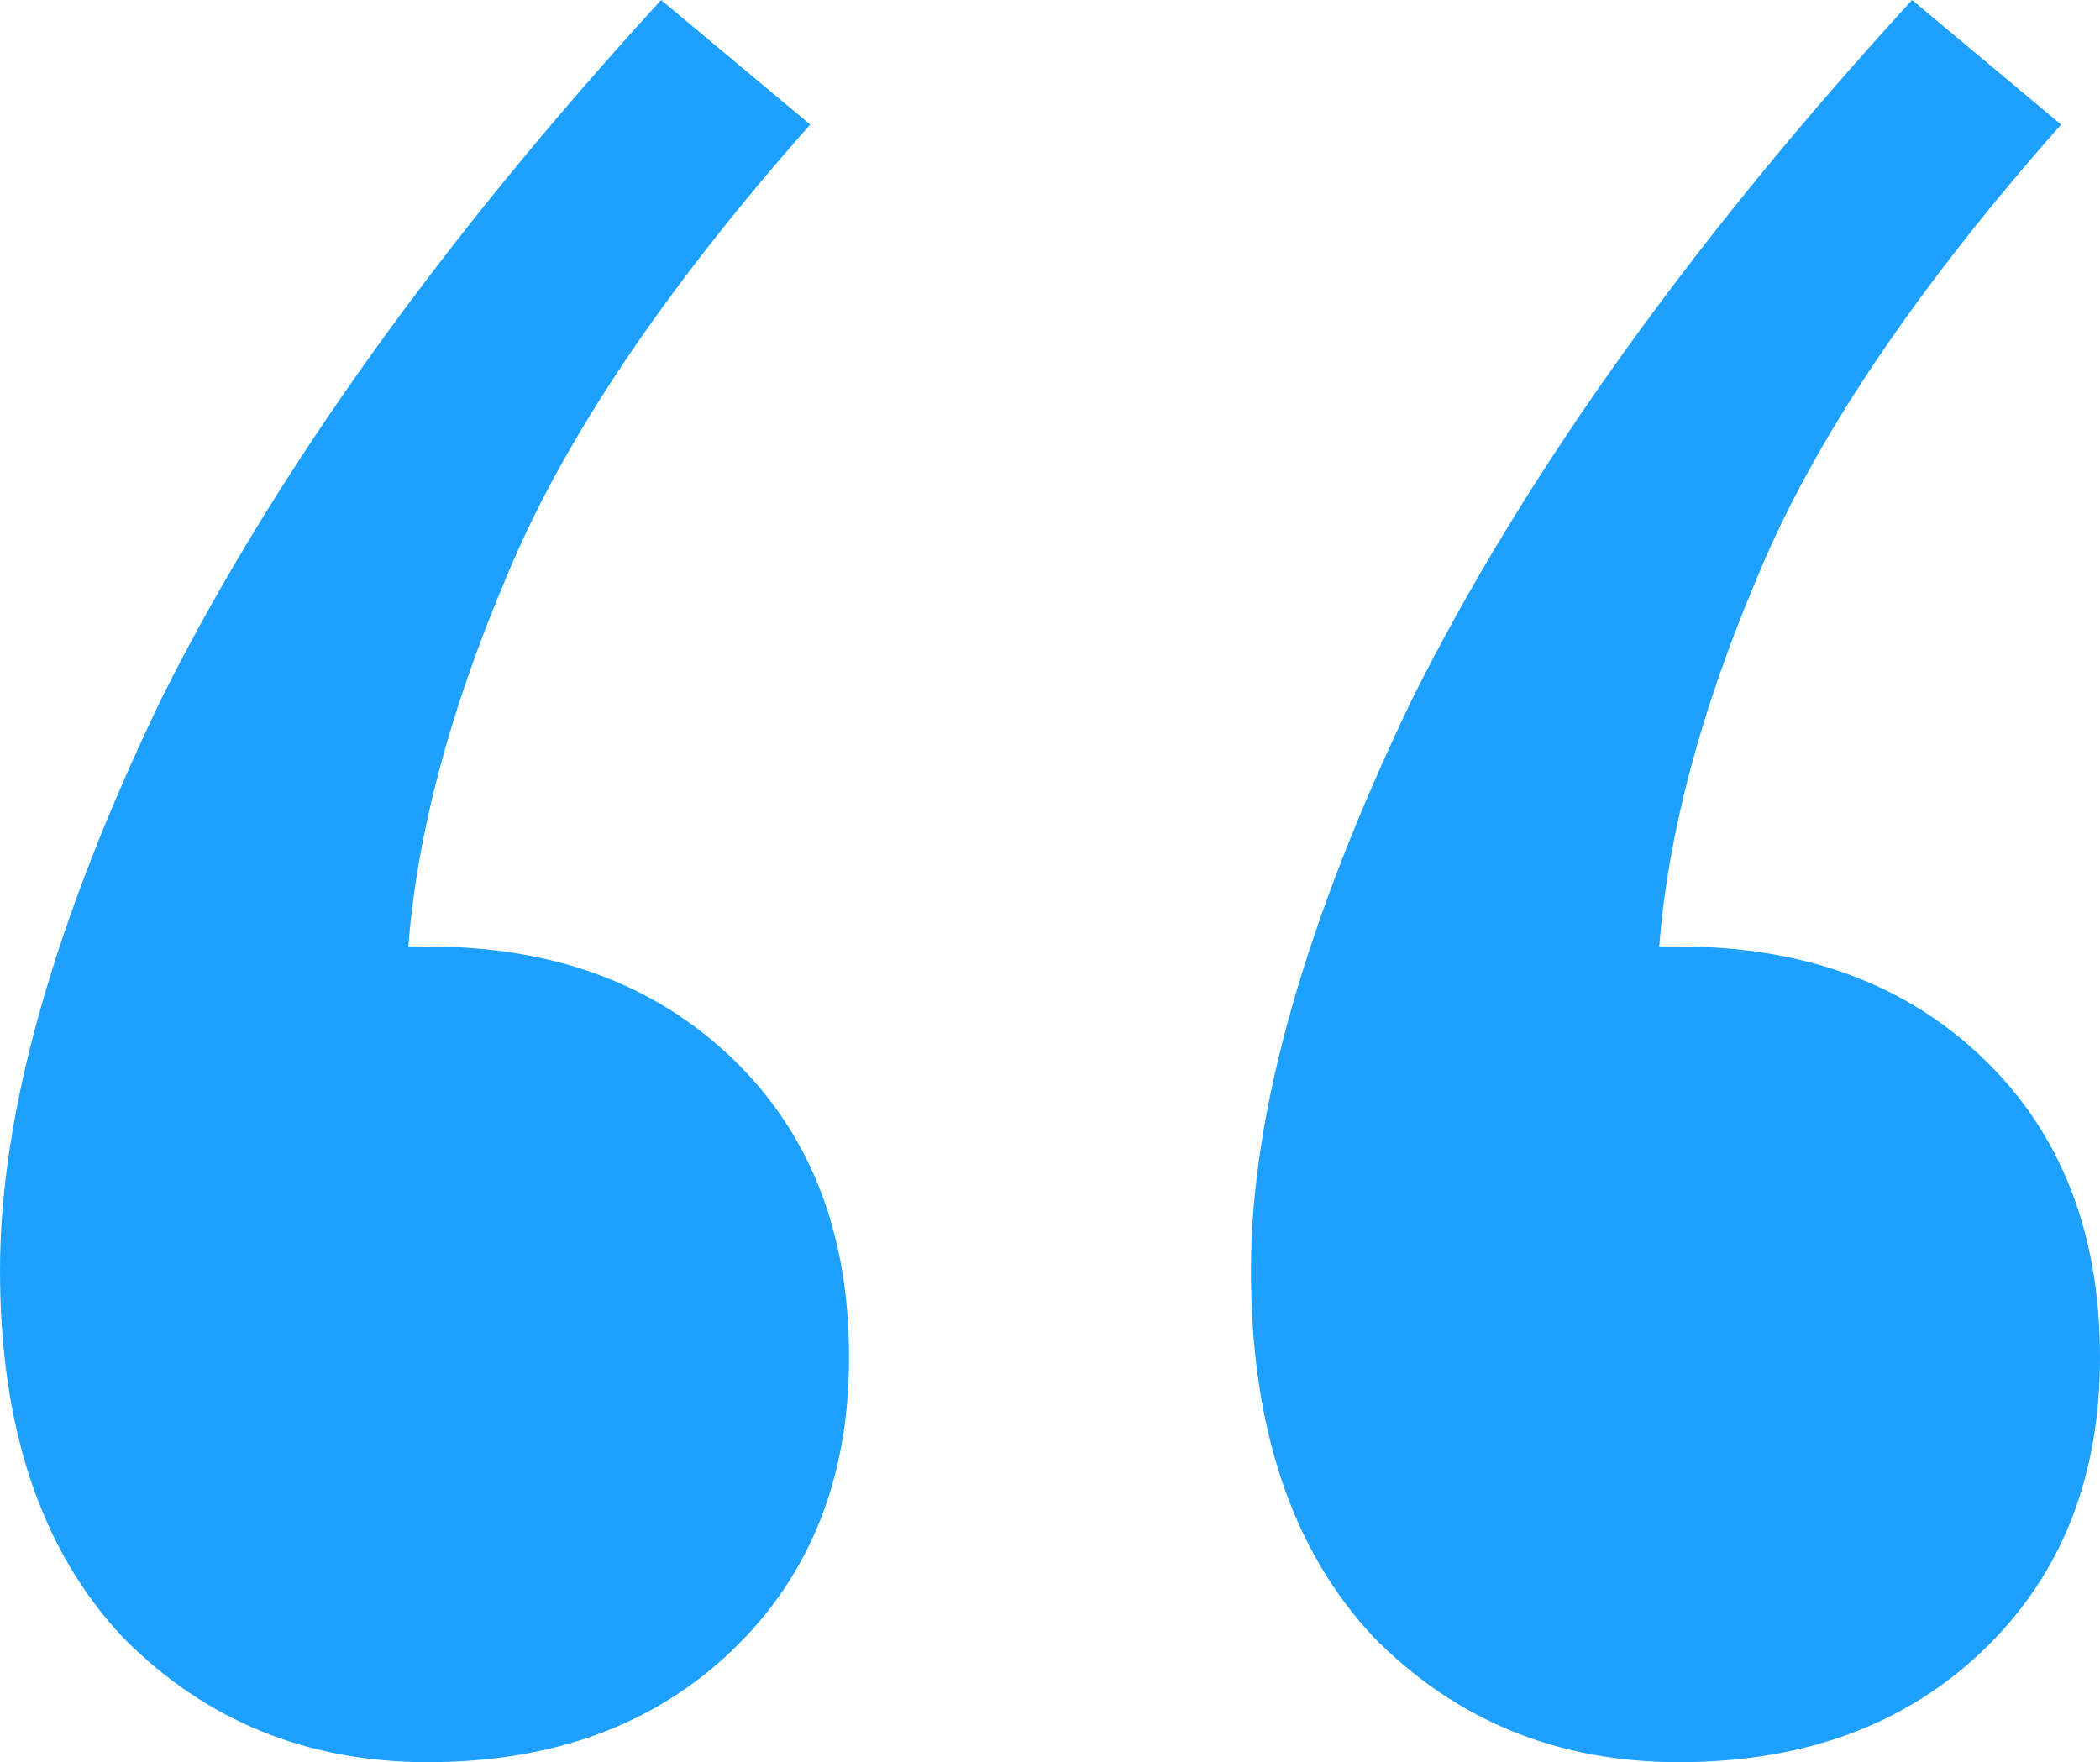 <svg width="56" height="47" viewBox="0 0 56 47" fill="none" xmlns="http://www.w3.org/2000/svg">
<path d="M56 36.205C56 39.416 54.963 42.018 52.889 44.011C50.815 46.004 48.107 47 44.765 47C41.539 47 38.831 45.893 36.642 43.678C34.453 41.353 33.358 38.087 33.358 33.88C33.358 29.673 34.798 24.579 37.679 18.601C40.675 12.622 45.111 6.422 50.988 0L54.963 3.322C51.045 7.75 48.337 11.791 46.84 15.445C45.342 18.988 44.477 22.254 44.247 25.244H44.765C48.107 25.244 50.815 26.24 52.889 28.233C54.963 30.226 56 32.883 56 36.205ZM22.642 36.205C22.642 39.416 21.605 42.018 19.531 44.011C17.457 46.004 14.749 47 11.407 47C8.181 47 5.473 45.893 3.284 43.678C1.095 41.353 0 38.087 0 33.88C0 29.673 1.44 24.579 4.321 18.601C7.317 12.622 11.753 6.422 17.63 0L21.605 3.322C17.687 7.75 14.979 11.791 13.482 15.445C11.983 18.988 11.119 22.254 10.889 25.244H11.407C14.749 25.244 17.457 26.24 19.531 28.233C21.605 30.226 22.642 32.883 22.642 36.205Z" fill="#1DA0FF"/>
</svg>

